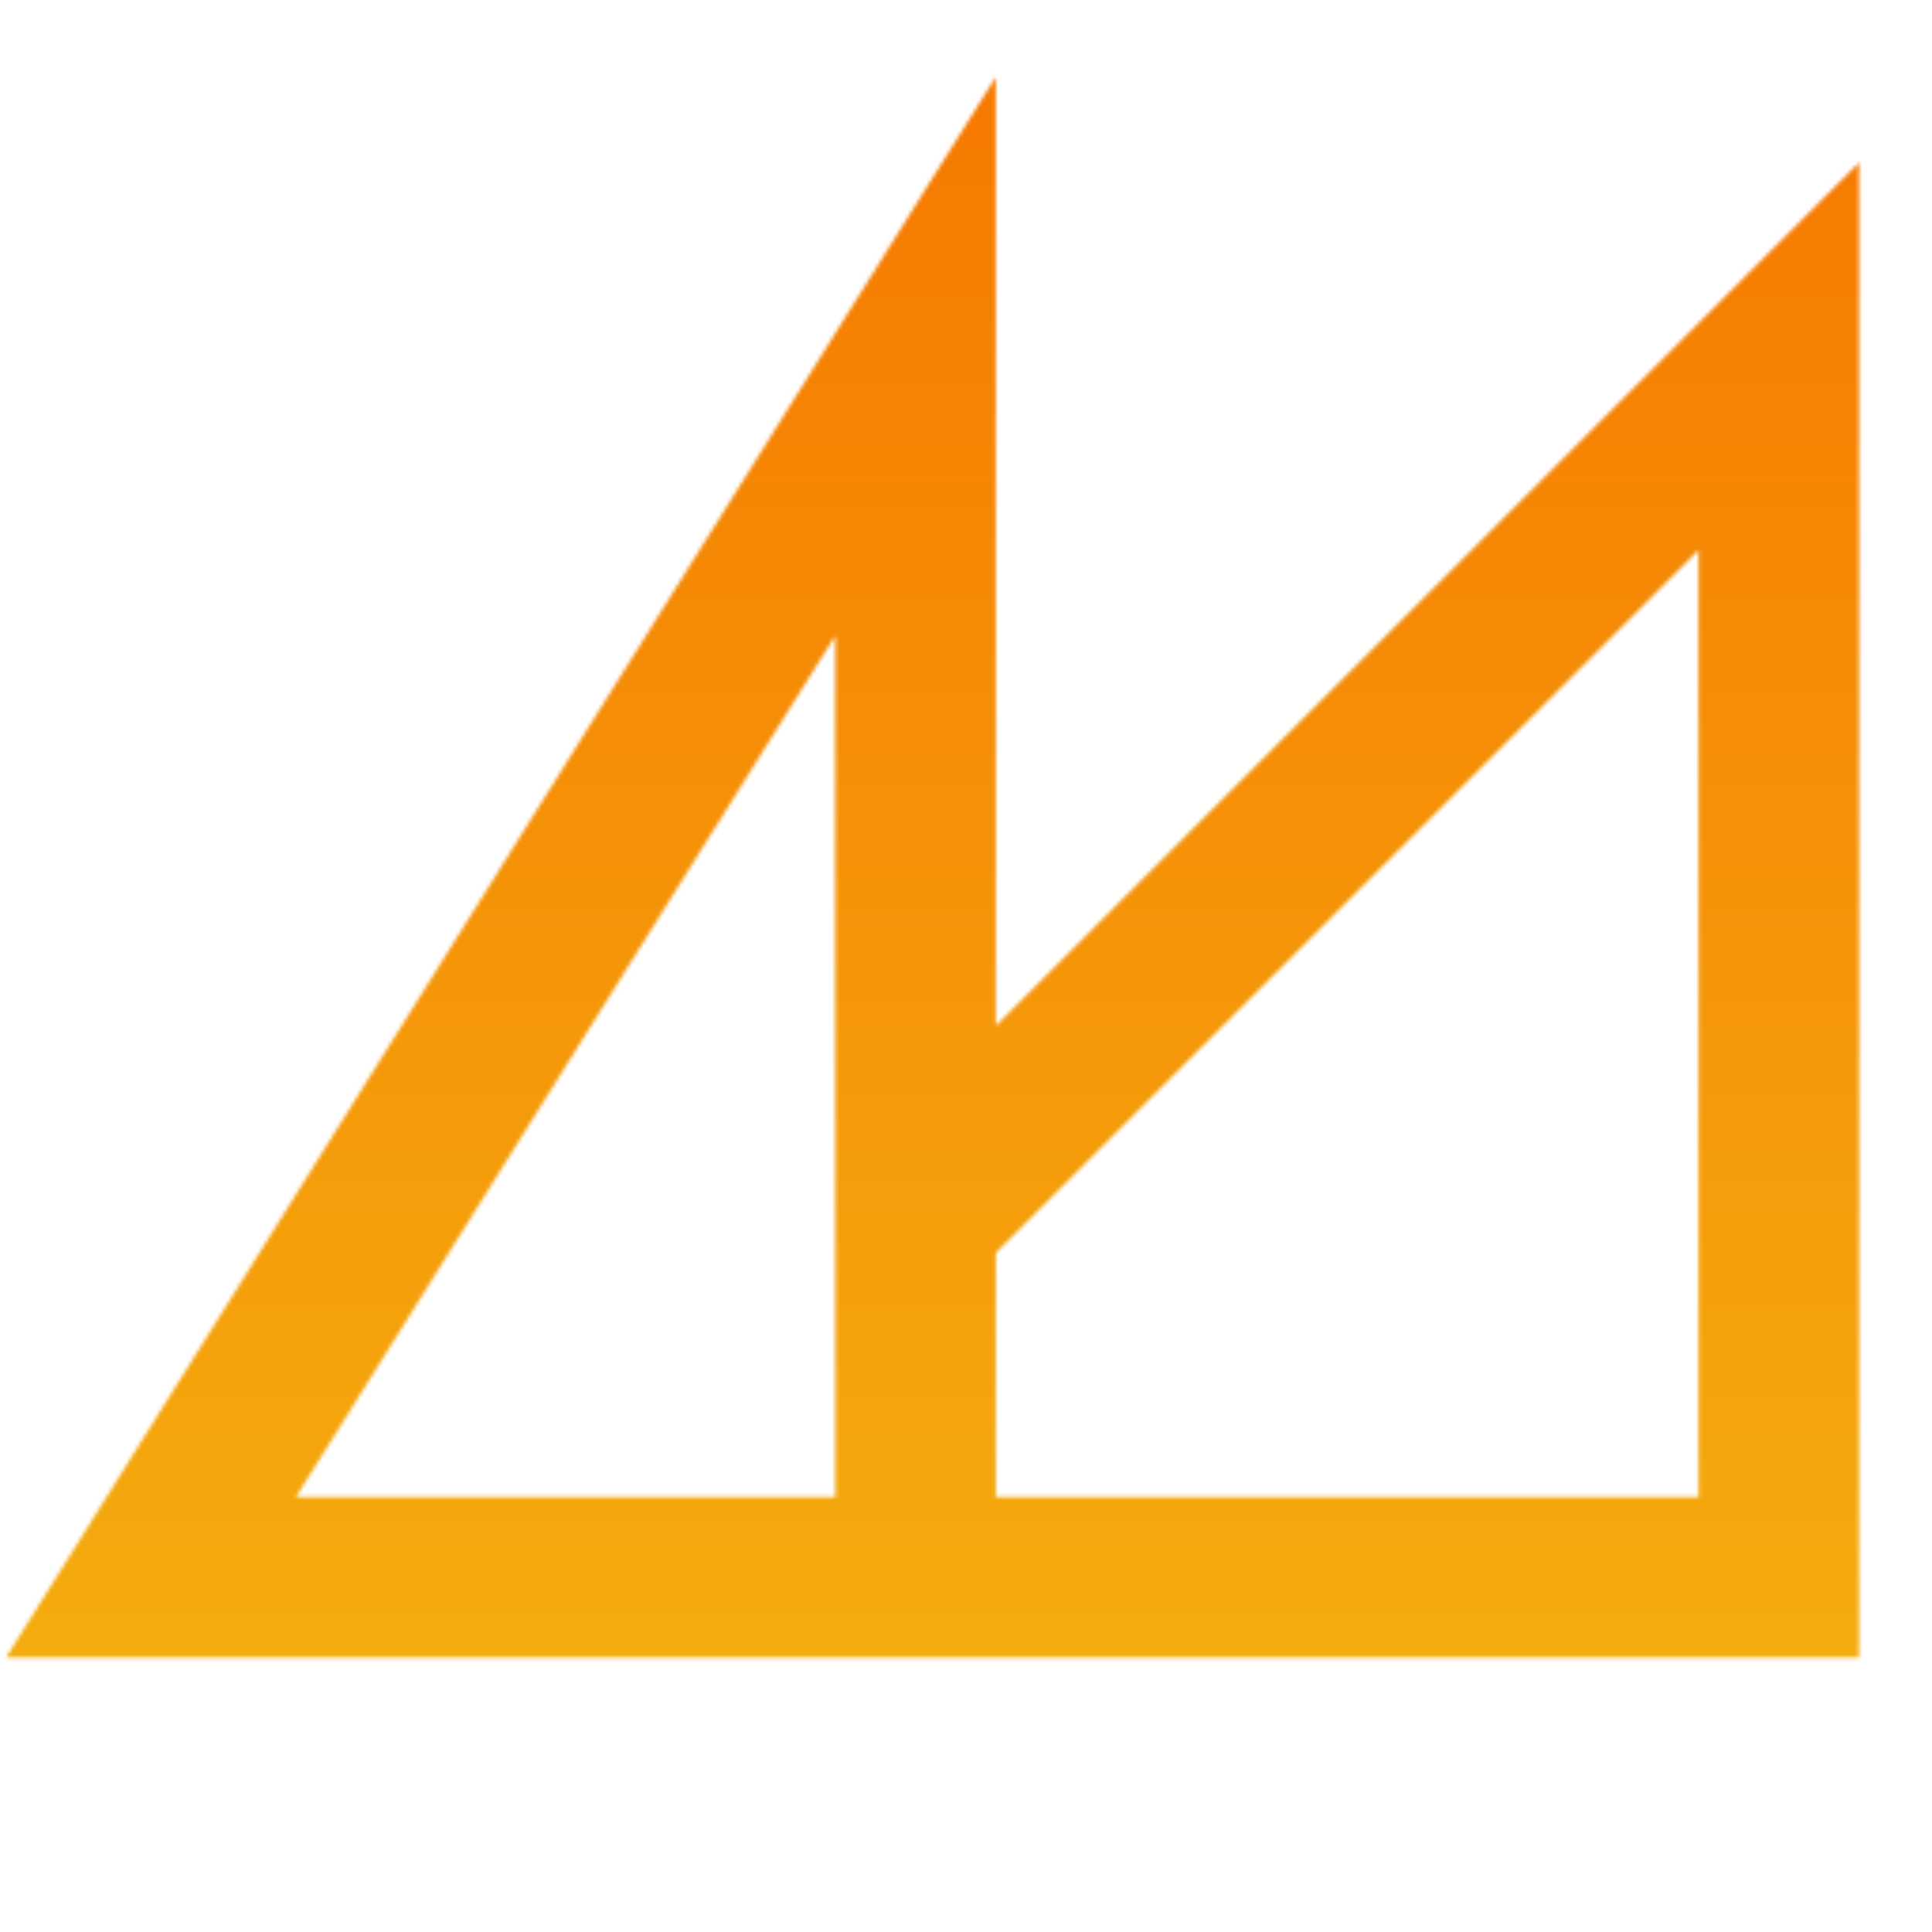<svg width="512" height="512" viewBox="0 0 512 512" fill="none" xmlns="http://www.w3.org/2000/svg">
<mask id="mask0_1076_30" style="mask-type:alpha" maskUnits="userSpaceOnUse" x="1" y="20" width="492" height="420">
<path d="M242.62 418L242.62 323.232M242.62 323.232C317.817 248.035 380.127 185.725 471.409 94.443L471.409 418L40 418L242.62 94.443L242.62 323.232Z" stroke="#F67600" stroke-width="42.53"/>
</mask>
<g mask="url(#mask0_1076_30)">
<rect width="512" height="512" fill="url(#paint0_linear_1076_30)"/>
</g>
<defs>
<linearGradient id="paint0_linear_1076_30" x1="256" y1="0" x2="256" y2="512" gradientUnits="userSpaceOnUse">
<stop stop-color="#F67600"/>
<stop offset="1" stop-color="#F4B510"/>
</linearGradient>
</defs>
</svg>

